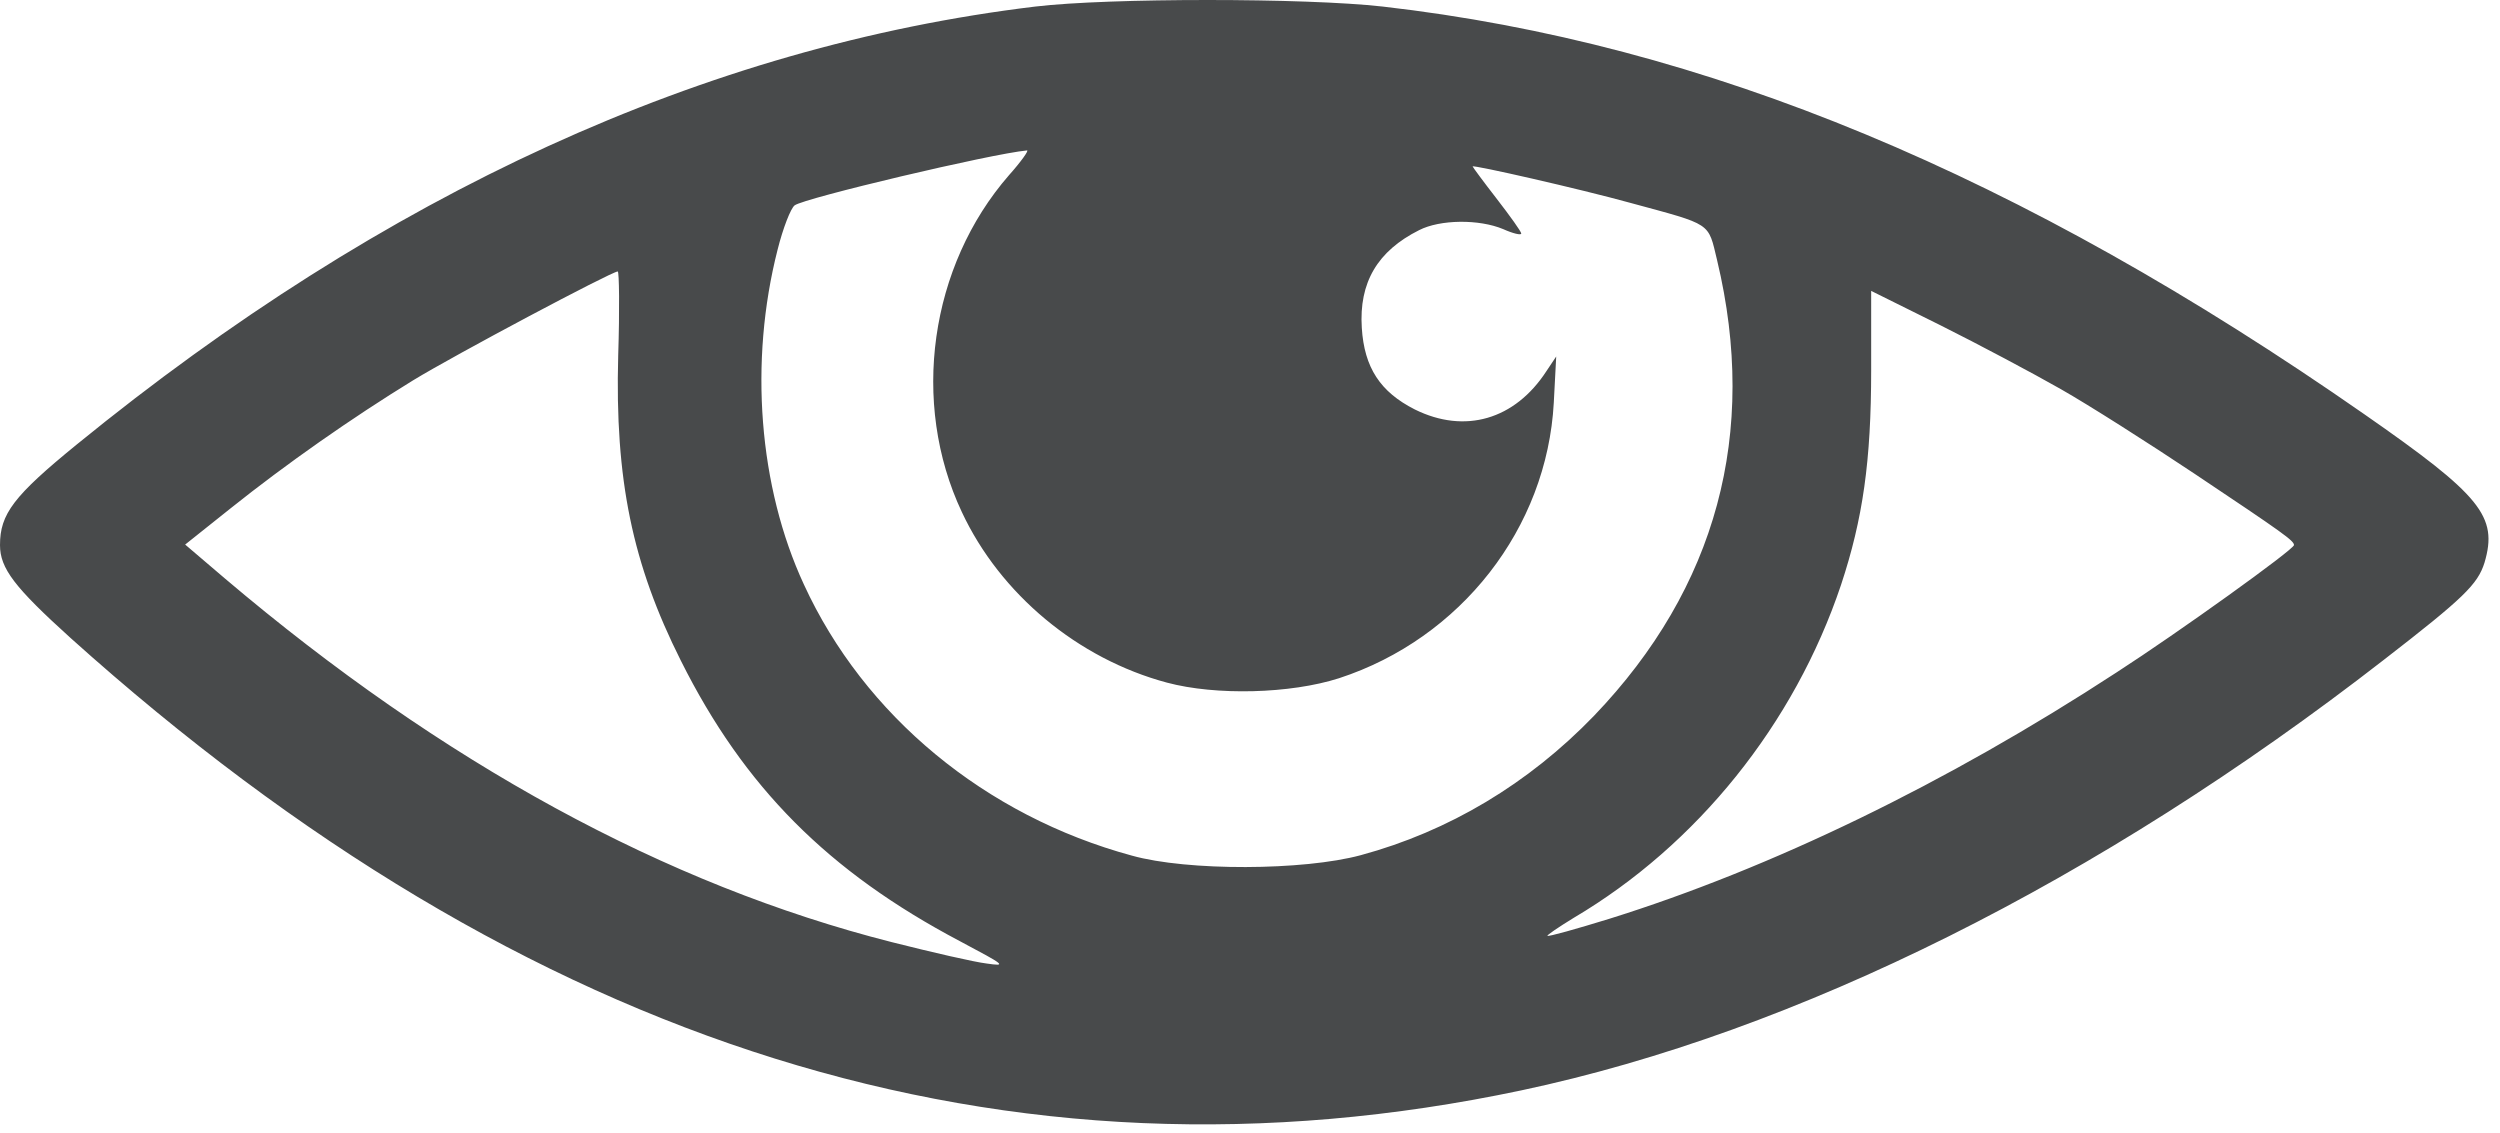 <?xml version="1.0" encoding="UTF-8"?> <svg xmlns="http://www.w3.org/2000/svg" width="64" height="29" viewBox="0 0 64 29" fill="none"><path d="M26.502 0.168C18.066 1.188 9.854 4.946 1.966 11.378C0.348 12.697 0 13.157 0 13.954C0 14.551 0.373 15.036 1.804 16.33C13.487 26.831 25.83 30.688 38.944 27.914C45.986 26.421 53.725 22.564 61.028 16.89C63.069 15.31 63.429 14.961 63.604 14.402C63.952 13.22 63.517 12.685 60.53 10.607C51.709 4.46 43.659 1.114 35.398 0.168C33.419 -0.056 28.38 -0.056 26.502 0.168ZM25.83 4.485C23.802 6.812 23.304 10.308 24.623 13.108C25.606 15.21 27.596 16.865 29.873 17.475C31.13 17.811 33.034 17.761 34.278 17.363C37.401 16.343 39.603 13.518 39.777 10.308L39.839 9.126L39.59 9.499C38.782 10.744 37.5 11.117 36.219 10.482C35.335 10.034 34.925 9.412 34.862 8.392C34.788 7.235 35.261 6.426 36.331 5.891C36.866 5.618 37.861 5.605 38.483 5.866C38.732 5.978 38.944 6.028 38.944 5.978C38.944 5.929 38.657 5.53 38.321 5.095C37.973 4.647 37.699 4.274 37.699 4.261C37.699 4.212 40.437 4.834 41.743 5.195C43.846 5.767 43.721 5.68 43.958 6.663C45.015 11.08 43.945 15.049 40.81 18.321C39.13 20.063 37.09 21.282 34.838 21.892C33.37 22.29 30.396 22.302 28.977 21.904C25.22 20.884 22.122 18.321 20.579 14.961C19.422 12.461 19.173 9.263 19.907 6.389C20.044 5.842 20.243 5.331 20.343 5.257C20.591 5.07 25.369 3.938 26.29 3.851C26.352 3.838 26.141 4.137 25.83 4.485ZM15.826 9.101C15.739 12.274 16.187 14.439 17.431 16.915C19.049 20.15 21.201 22.315 24.573 24.094C25.742 24.716 25.78 24.741 25.257 24.666C24.946 24.629 23.864 24.38 22.831 24.119C17.046 22.651 11.322 19.528 5.761 14.812L4.74 13.941L5.91 13.008C7.328 11.876 8.996 10.706 10.576 9.736C11.658 9.076 15.64 6.961 15.814 6.949C15.851 6.949 15.864 7.919 15.826 9.101ZM52.754 9.96C53.476 10.37 55.019 11.353 56.176 12.125C58.465 13.655 58.726 13.842 58.726 13.954C58.726 14.066 55.765 16.193 54.185 17.213C49.818 20.063 45.339 22.228 41.196 23.522C40.349 23.783 39.64 23.982 39.615 23.957C39.59 23.945 39.901 23.733 40.287 23.497C43.447 21.63 45.936 18.532 47.13 14.974C47.69 13.282 47.902 11.801 47.902 9.475V7.447L49.681 8.33C50.651 8.815 52.032 9.549 52.754 9.96Z" fill="#484A4B"></path></svg> 